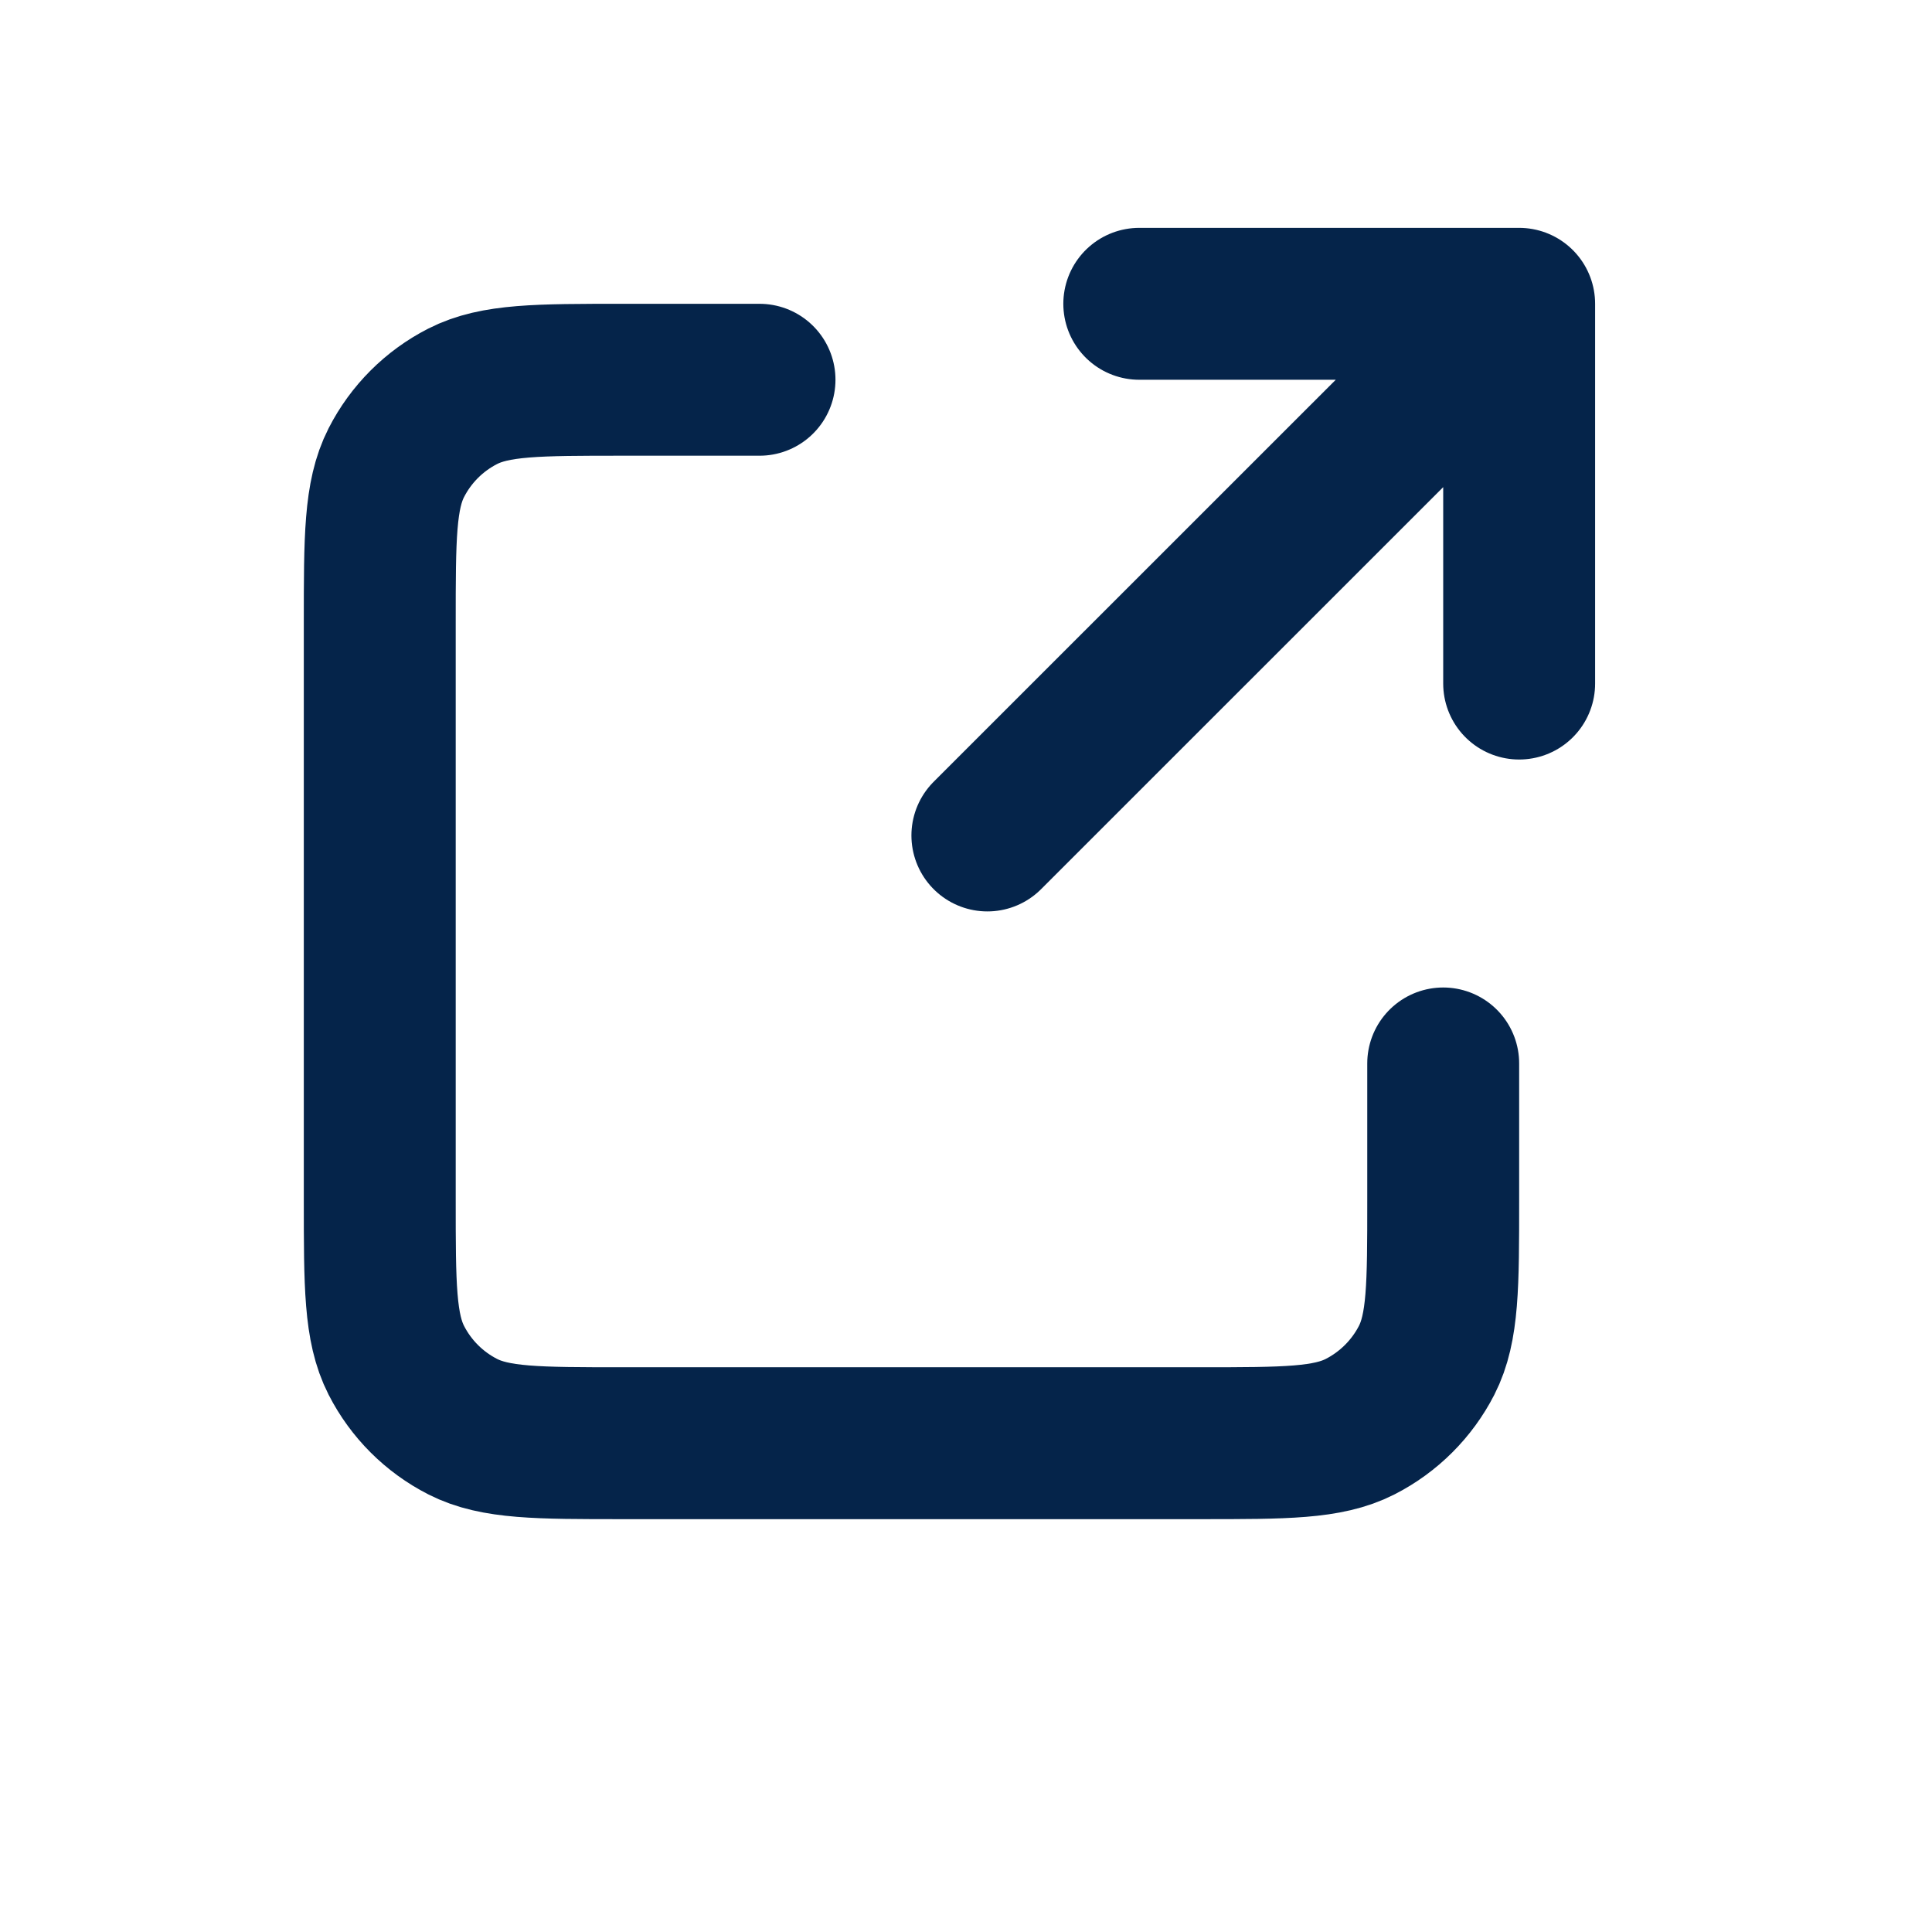 <svg width="16" height="16" viewBox="0 0 16 16" fill="none" xmlns="http://www.w3.org/2000/svg">
<path d="M6.29 3.145H5.158C4.453 3.145 4.101 3.145 3.832 3.282C3.595 3.403 3.403 3.595 3.282 3.832C3.145 4.101 3.145 4.454 3.145 5.158V9.939C3.145 10.643 3.145 10.996 3.282 11.265C3.403 11.502 3.595 11.694 3.832 11.815C4.101 11.952 4.453 11.952 5.156 11.952H9.941C10.644 11.952 10.995 11.952 11.264 11.815C11.501 11.694 11.694 11.501 11.815 11.265C11.952 10.996 11.952 10.644 11.952 9.941V8.807M12.581 5.661V2.516M12.581 2.516H9.435M12.581 2.516L8.177 6.919" stroke="#05244A" stroke-width="1.258" stroke-linecap="round" stroke-linejoin="round"/>
</svg>

